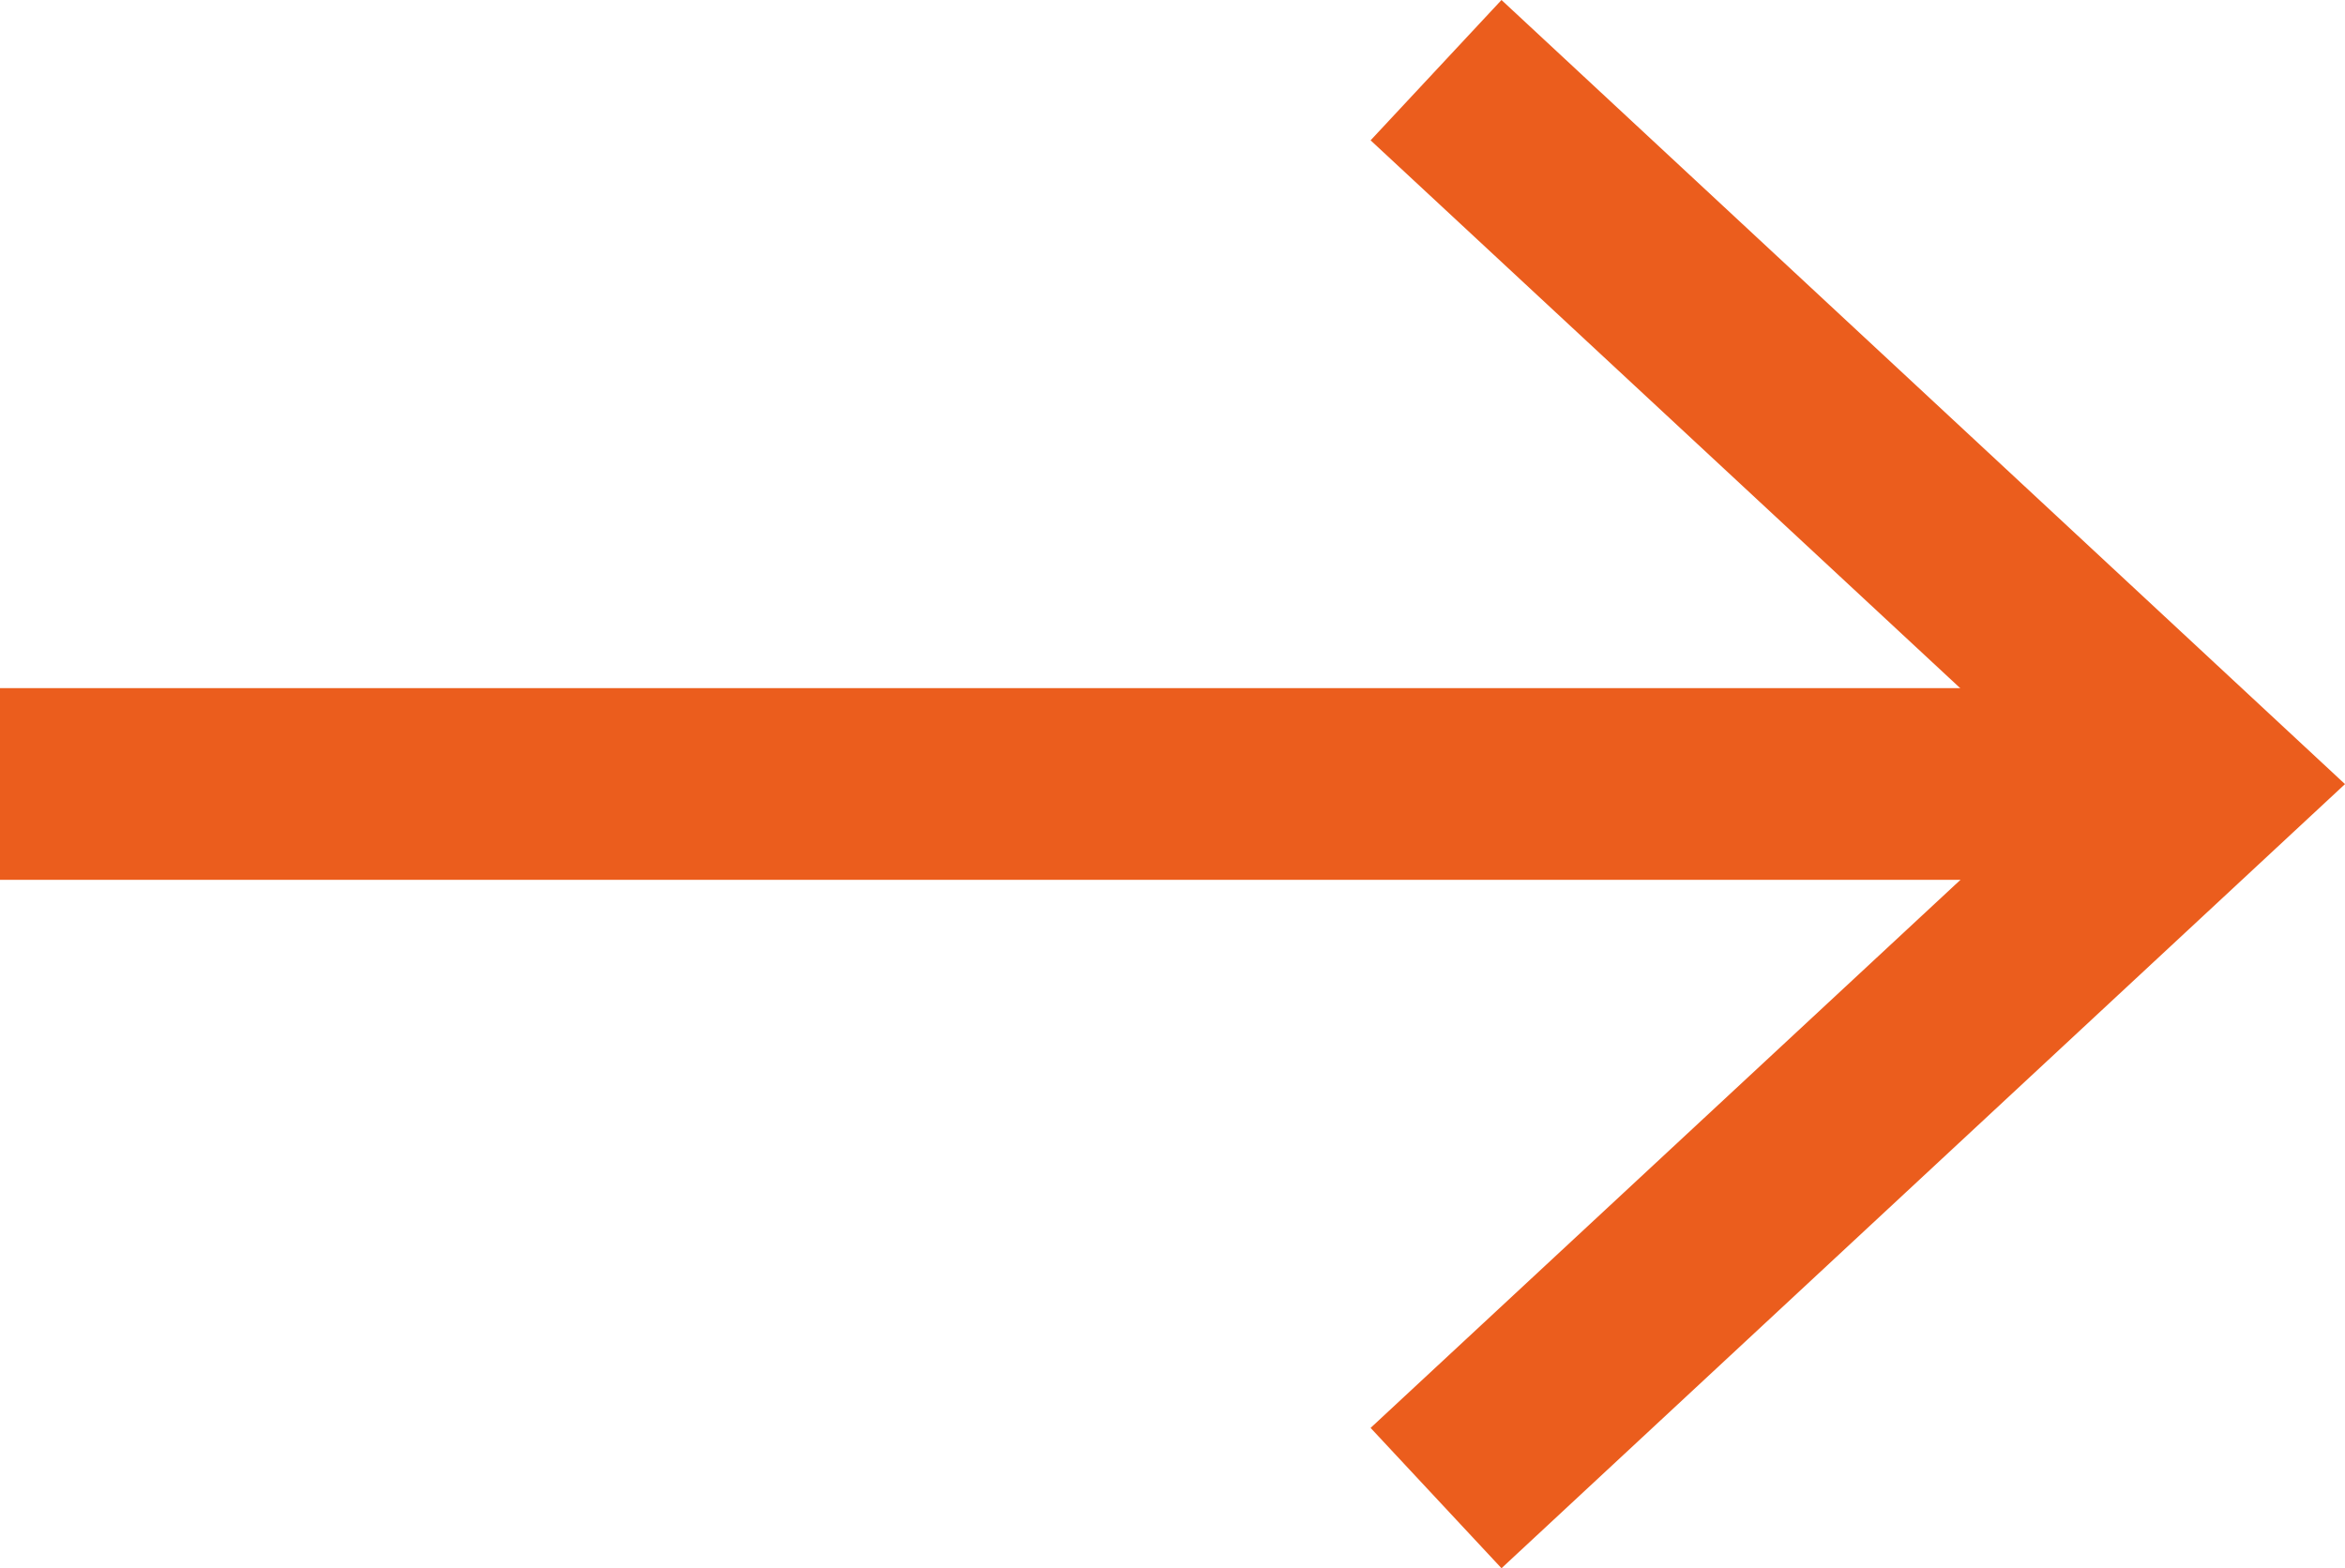 <?xml version="1.0" encoding="UTF-8"?>
<svg id="Ebene_2" data-name="Ebene 2" xmlns="http://www.w3.org/2000/svg" viewBox="0 0 86.71 58">
  <defs>
    <style>
      .cls-1 {
        fill: #eb5d1d;
      }
    </style>
  </defs>
  <g id="Ebene_1-2" data-name="Ebene 1">
    <g>
      <rect class="cls-1" y="25.45" width="79.02" height="7.09"/>
      <polygon class="cls-1" points="55.52 58 50.68 52.81 76.3 29 50.68 5.19 55.52 0 86.71 29 55.52 58"/>
    </g>
  </g>
</svg>